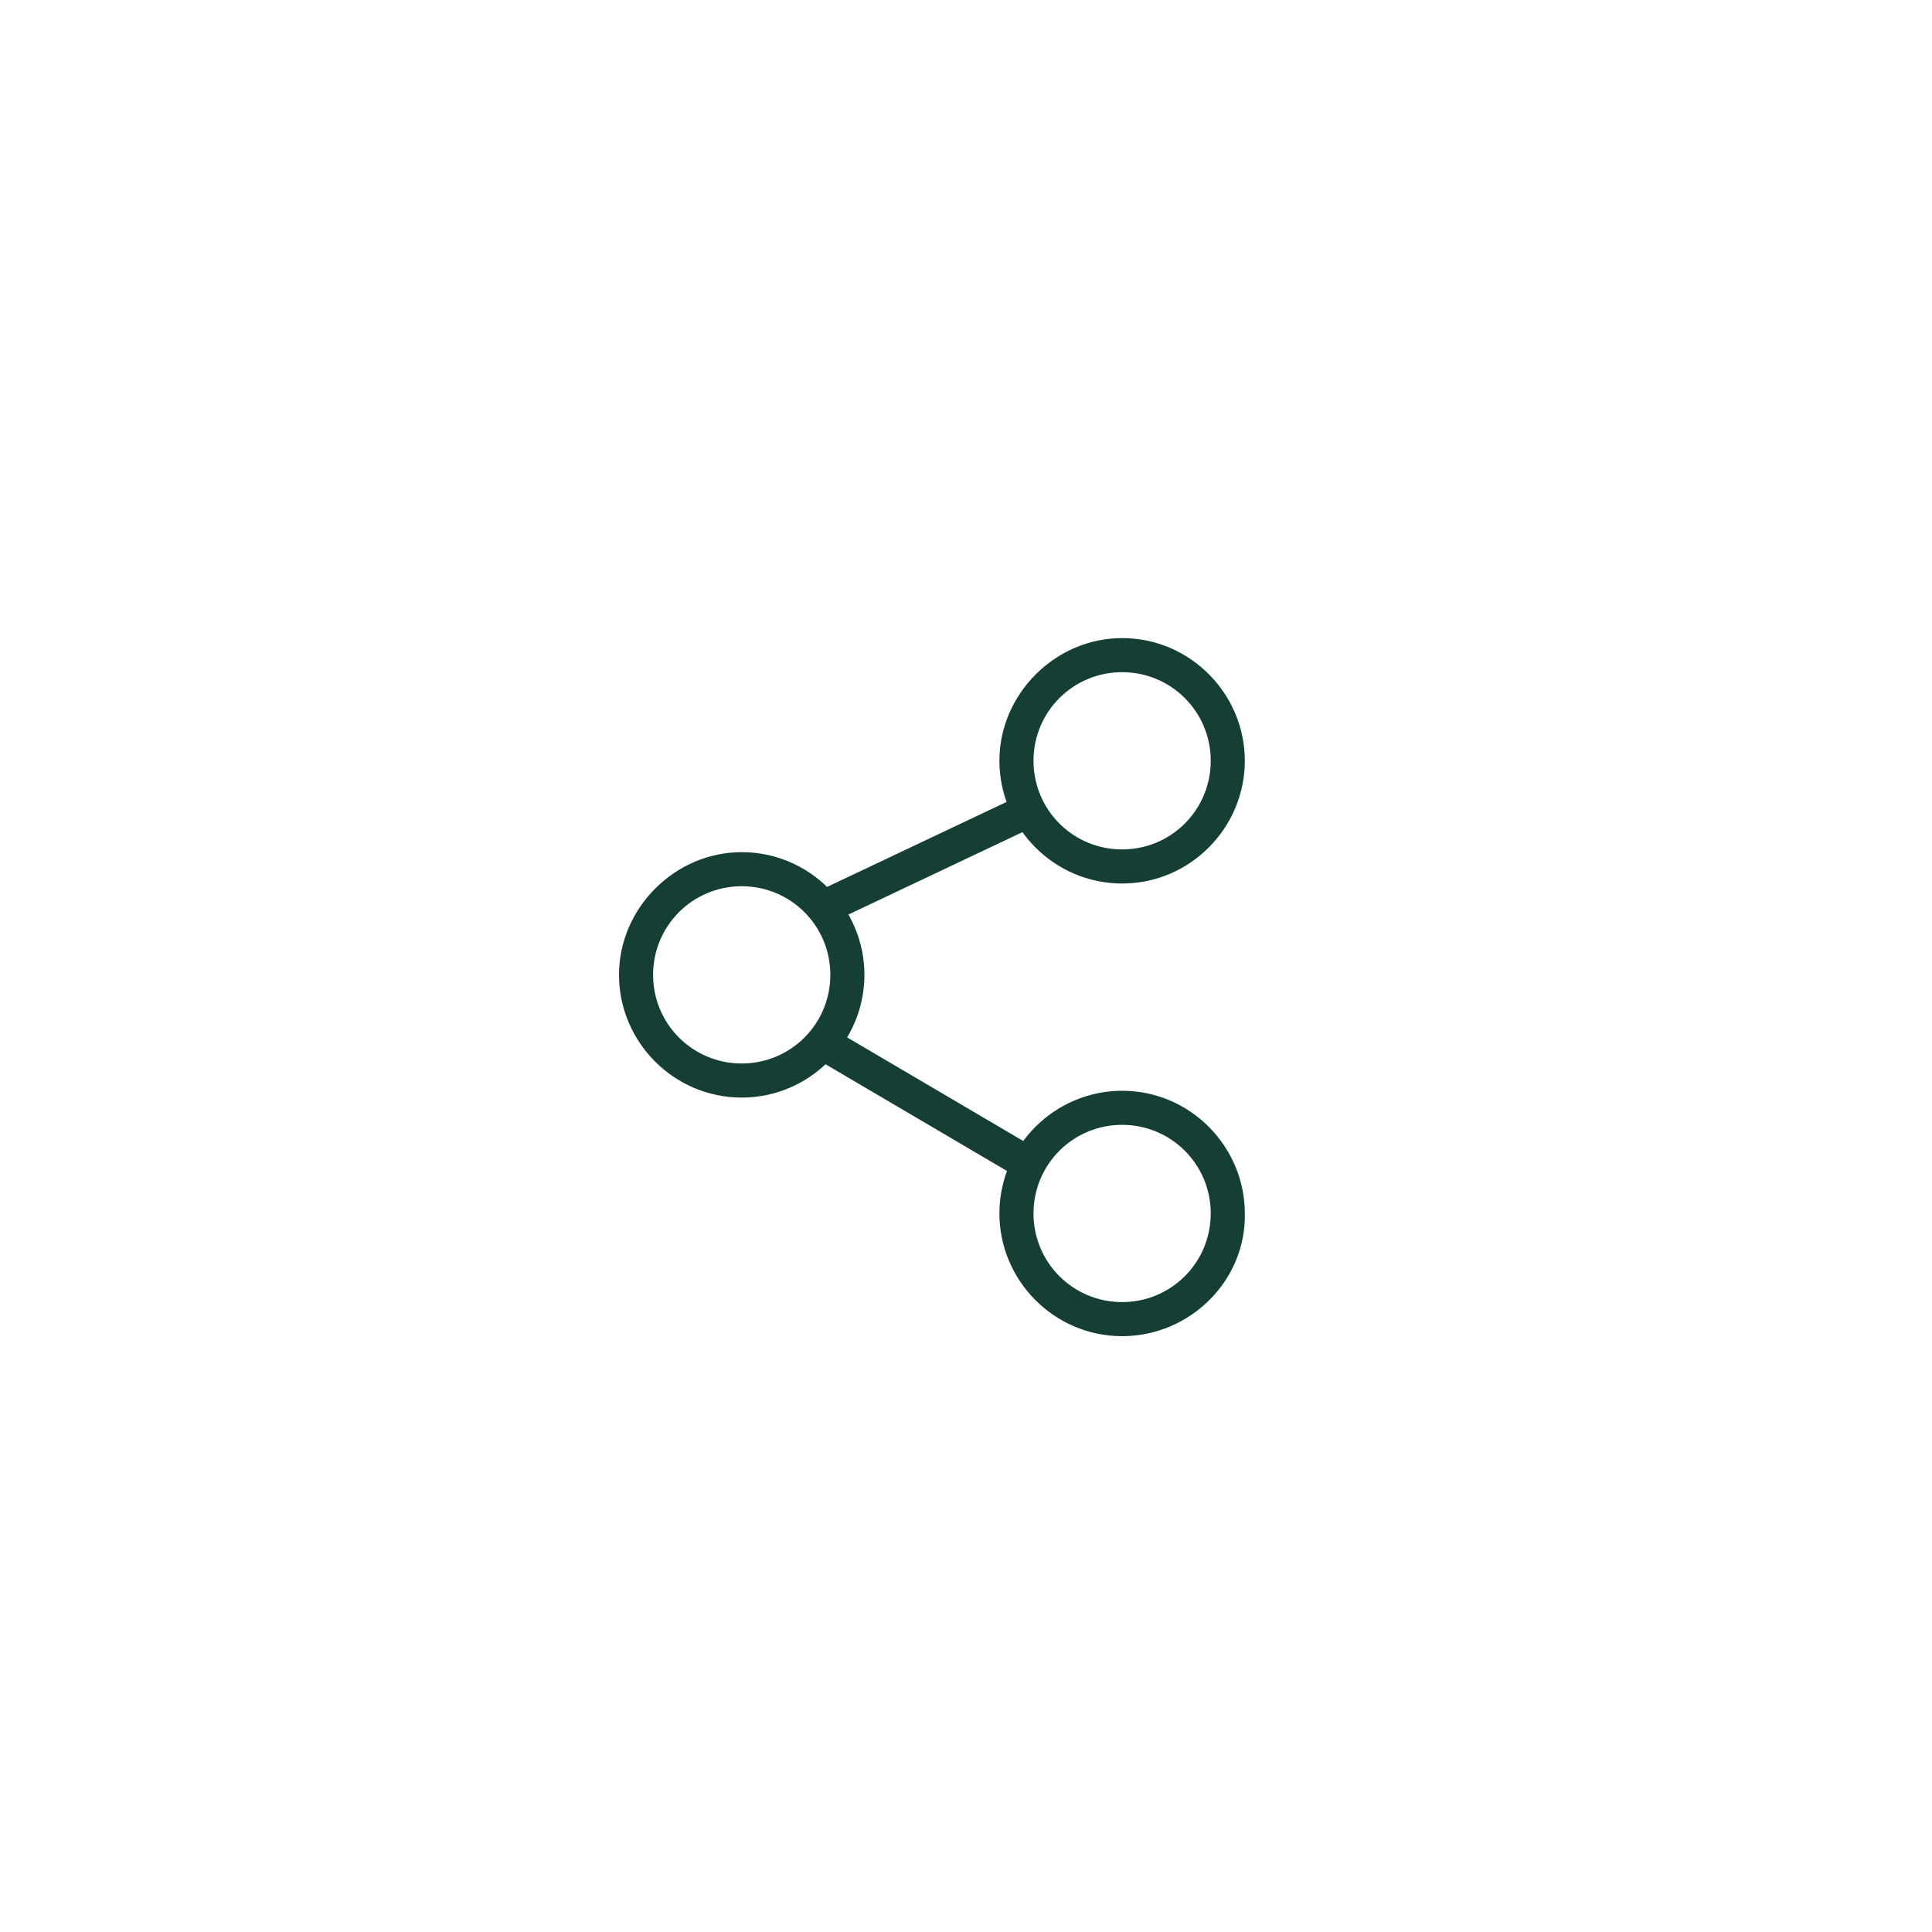 <svg xmlns="http://www.w3.org/2000/svg" xmlns:xlink="http://www.w3.org/1999/xlink" id="Capa_1" x="0px" y="0px" viewBox="0 0 141.7 141.7" style="enable-background:new 0 0 141.7 141.7;" xml:space="preserve"><style type="text/css">	.st0{fill:#153E35;}</style><g>	<path class="st0" d="M82.3,64.8c-5,0-9-4.1-9-9s4.1-9,9-9c5,0,9,4.1,9,9S87.3,64.8,82.3,64.8z M82.3,49.3c-3.6,0-6.5,2.9-6.5,6.5  s2.9,6.5,6.5,6.5s6.5-2.9,6.5-6.5S85.9,49.3,82.3,49.3z"></path></g><g>	<path class="st0" d="M82.3,98c-5,0-9-4.1-9-9c0-5,4.1-9,9-9c5,0,9,4.1,9,9C91.4,93.9,87.3,98,82.3,98z M82.3,82.5  c-3.6,0-6.5,2.9-6.5,6.5c0,3.6,2.9,6.5,6.5,6.5s6.5-2.9,6.5-6.5C88.8,85.4,85.9,82.5,82.3,82.5z"></path></g><g>	<path class="st0" d="M54.4,80.5c-5,0-9-4.1-9-9s4.1-9,9-9c5,0,9,4.1,9,9S59.4,80.5,54.4,80.5z M54.4,65c-3.6,0-6.5,2.9-6.5,6.5  c0,3.6,2.9,6.5,6.5,6.5c3.6,0,6.5-2.9,6.5-6.5C60.9,67.9,58,65,54.4,65z"></path></g><g>			<rect x="66.6" y="72.1" transform="matrix(0.507 -0.862 0.862 0.507 -36.265 98.384)" class="st0" width="2.5" height="17.6"></rect></g><g>			<rect x="59.5" y="61.7" transform="matrix(0.904 -0.428 0.428 0.904 -20.419 35.157)" class="st0" width="16.8" height="2.5"></rect></g></svg>